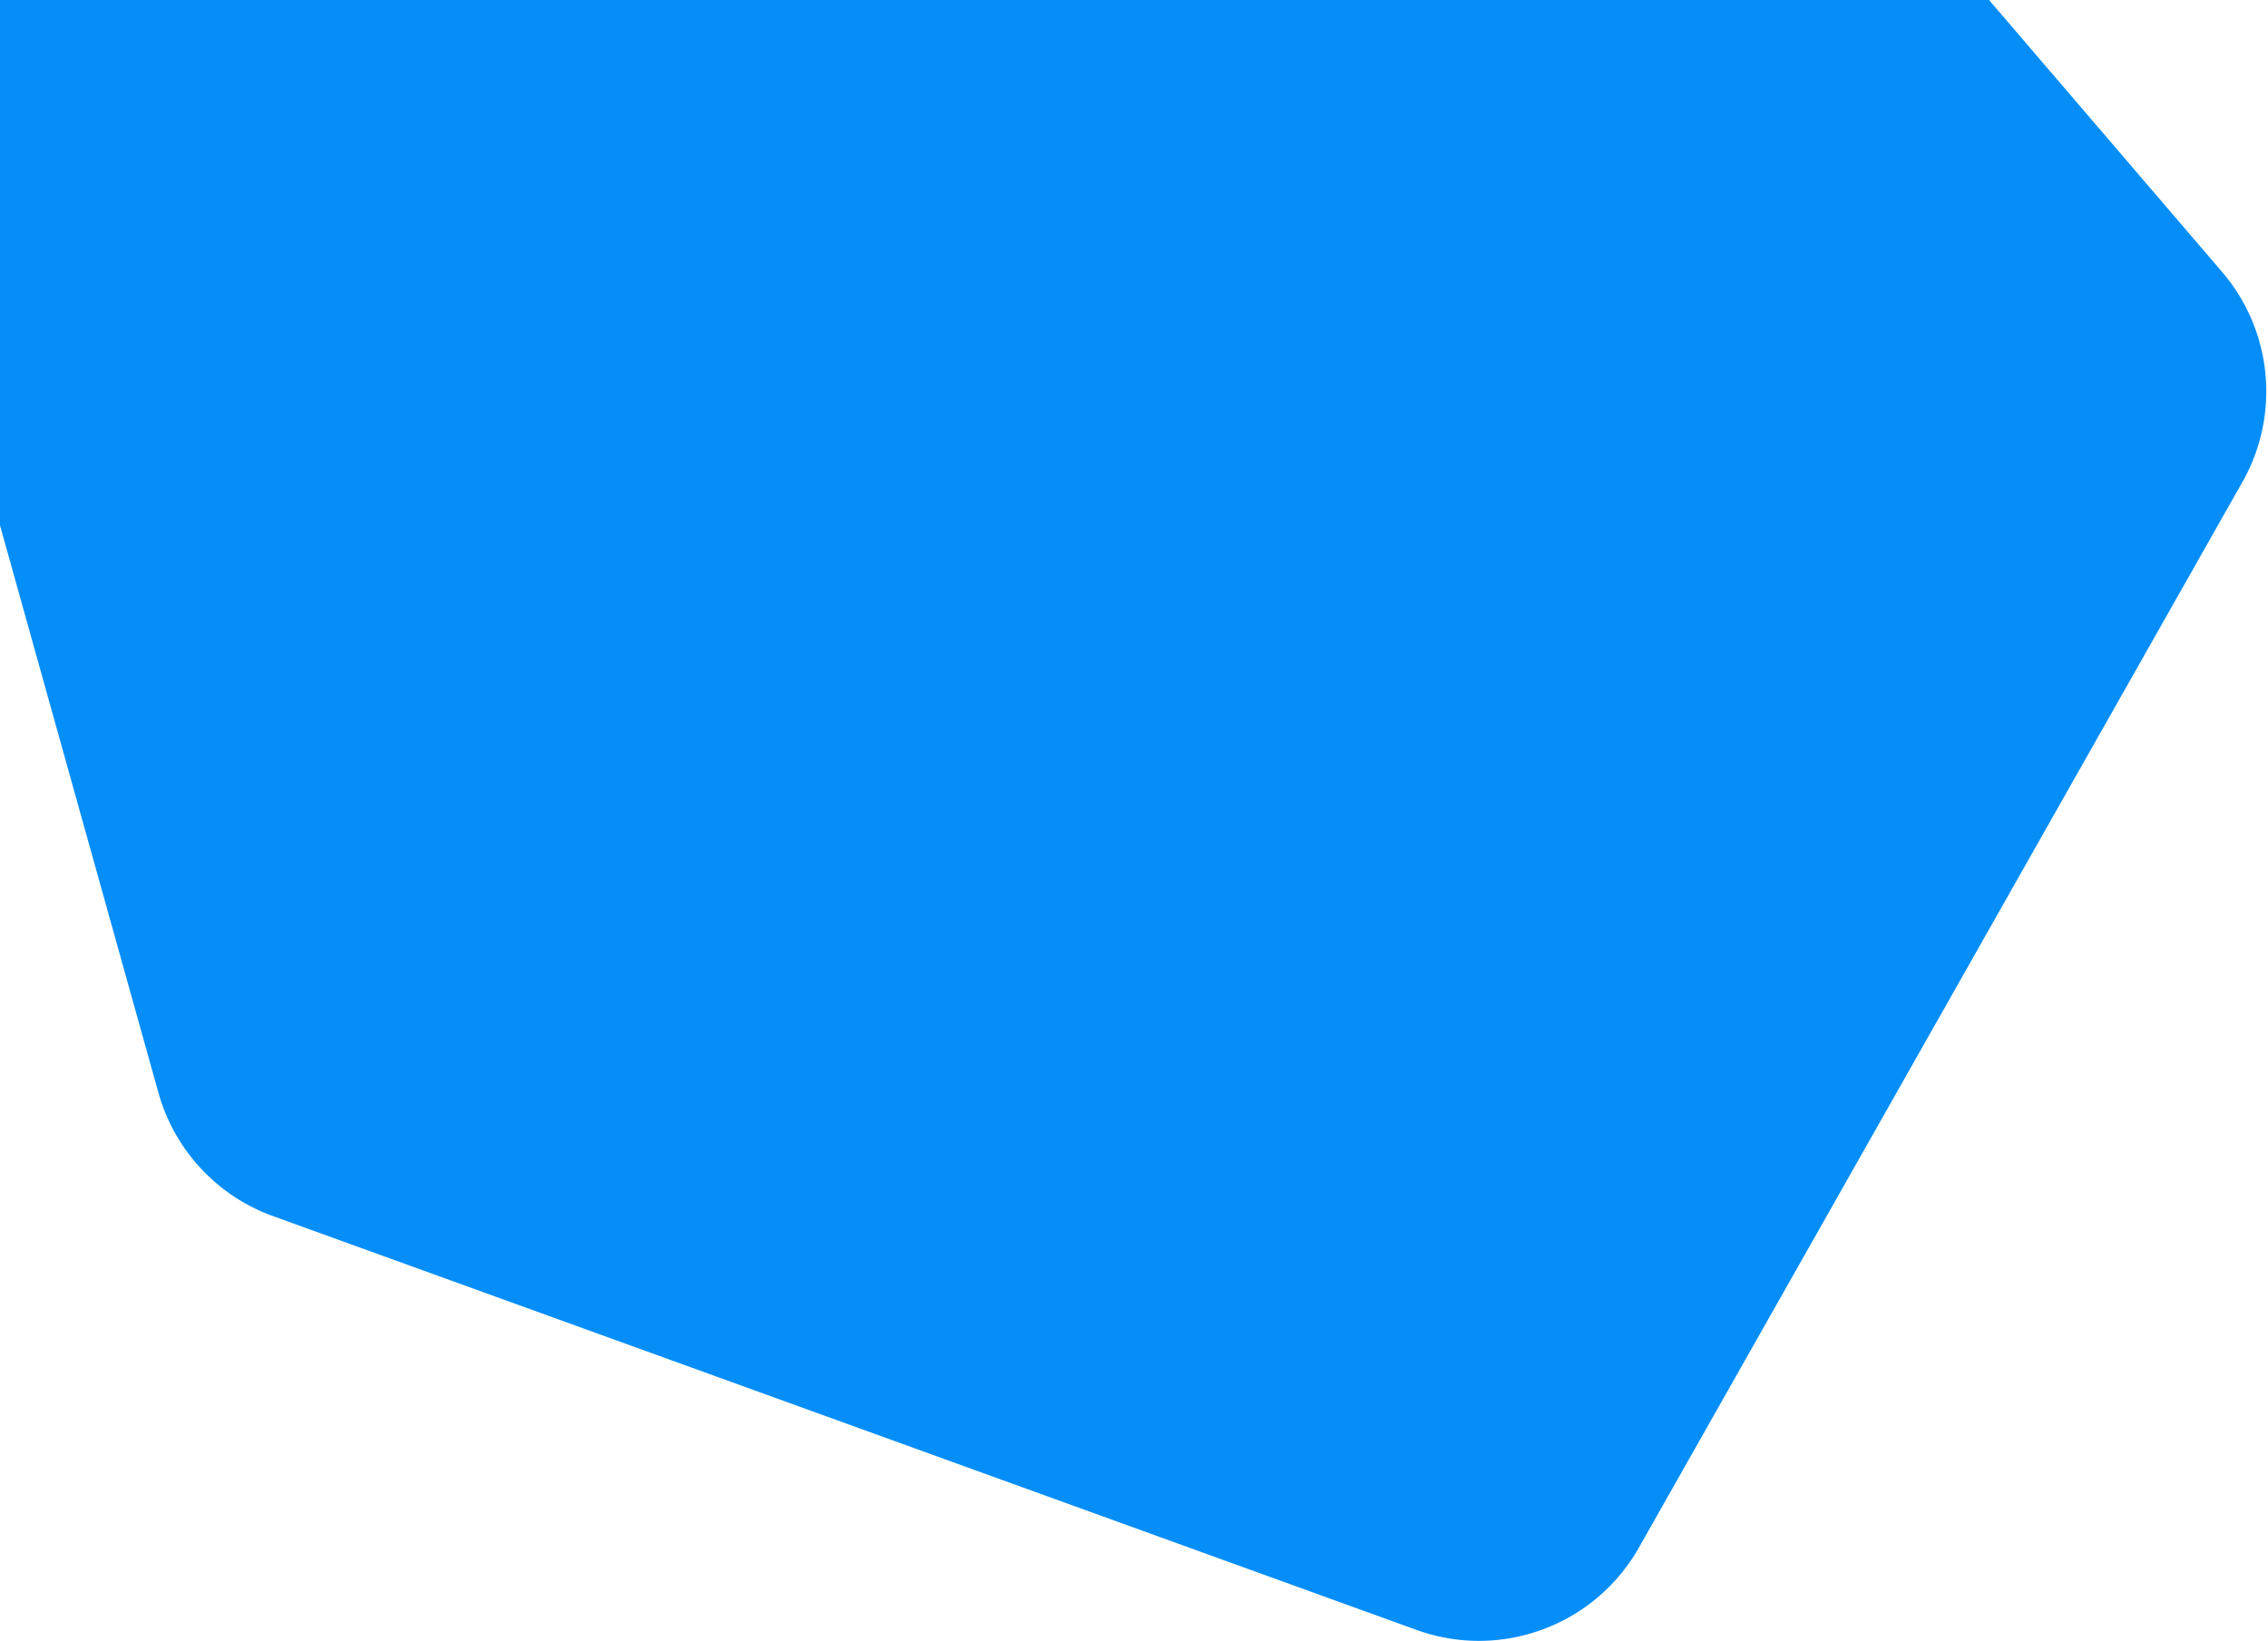 <svg xmlns="http://www.w3.org/2000/svg" width="1234" height="893" viewBox="0 0 1234 893">
    <path fill="#058EF8" fill-rule="evenodd" d="M-115.525-127.878l201.72 722.45a100 100 0 0 0 62.286 67.138l622.184 225.161c45.864 16.598 97.01-2.313 121.045-44.754l328.366-579.842c20.753-36.647 16.321-82.369-11.083-114.348L788.462-342.804a100 100 0 0 0-53.086-32.285l-431.51-101.265a100 100 0 0 0-82.685 17.234L-79.048-234.89c-33.092 24.715-47.585 67.232-36.477 107.013z"/>
</svg>
